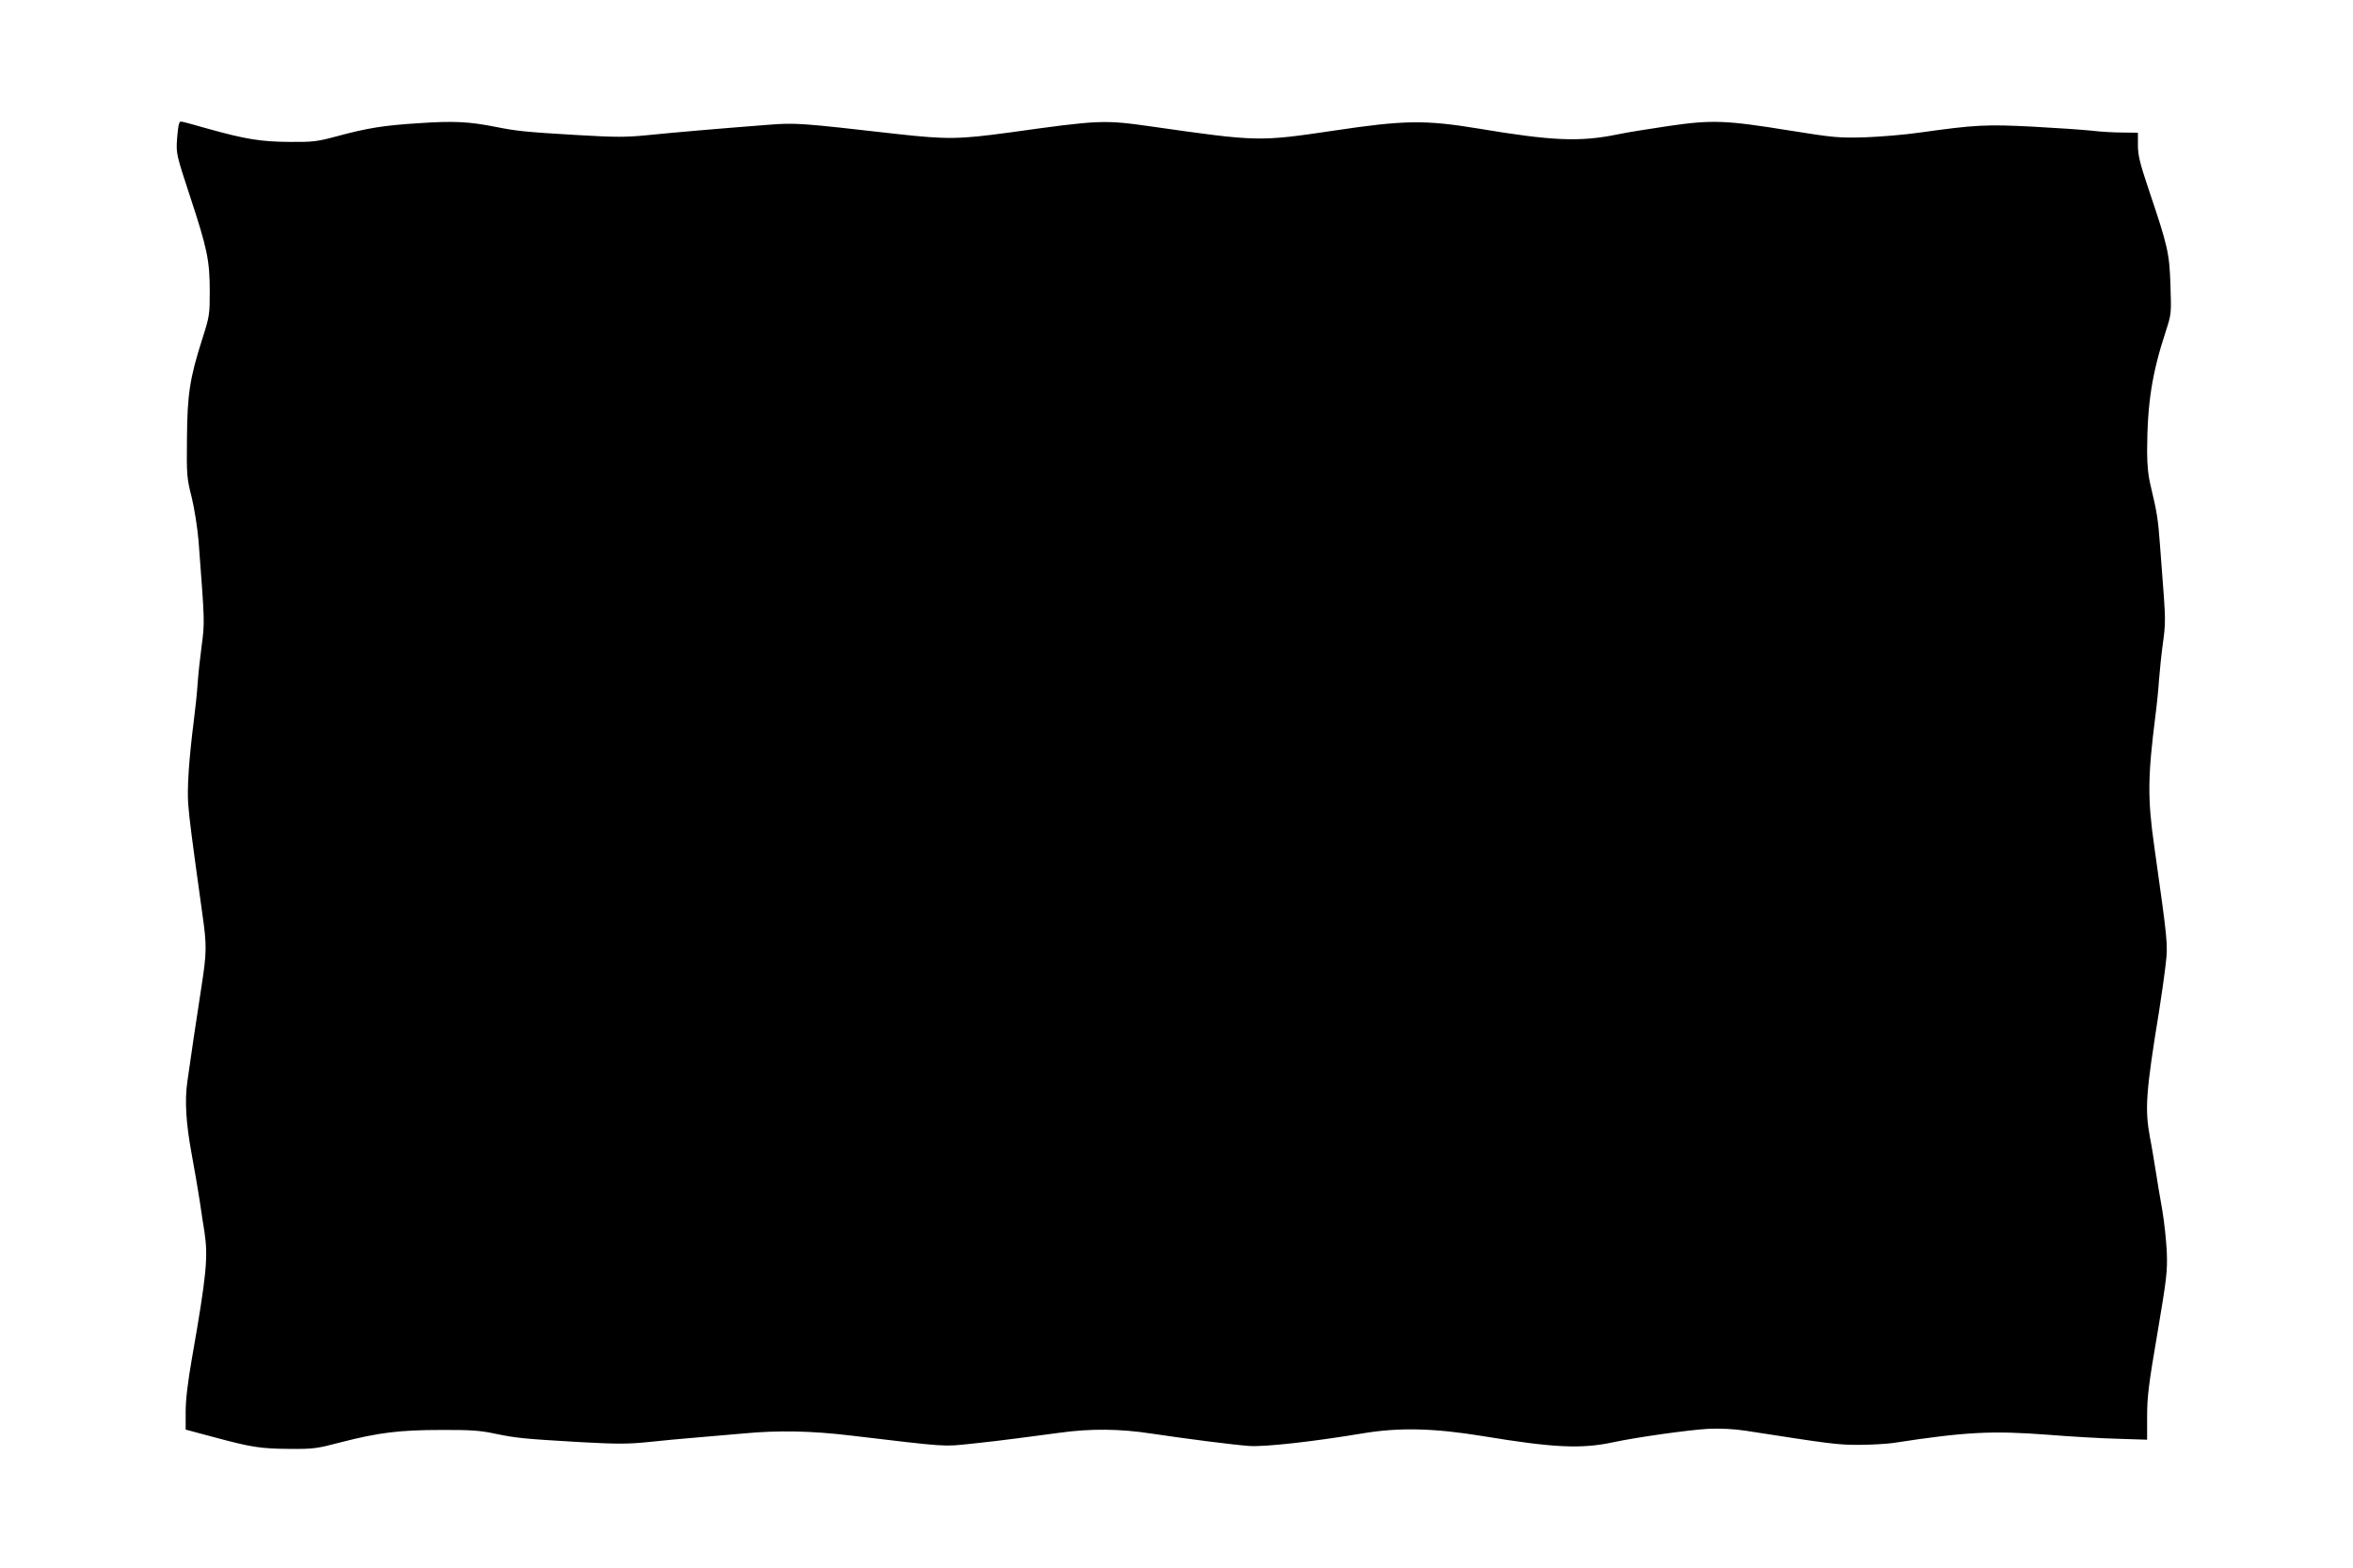 <?xml version="1.0" standalone="no"?>
<!DOCTYPE svg PUBLIC "-//W3C//DTD SVG 20010904//EN"
 "http://www.w3.org/TR/2001/REC-SVG-20010904/DTD/svg10.dtd">
<svg version="1.0" xmlns="http://www.w3.org/2000/svg"
 width="1280pt" height="853pt" viewBox="0 0 1280 853"
 preserveAspectRatio="xMidYMid meet">
<g transform="translate(0,853) scale(0.1,-0.1)"
fill="#000000" stroke="none">
<path d="M975 7859 c-4 -6 -9 -45 -12 -88 -5 -75 -4 -82 70 -307 94 -285 108
-350 108 -518 0 -126 -1 -136 -40 -258 -69 -216 -82 -303 -84 -543 -2 -199 -1
-216 26 -321 15 -63 31 -165 37 -235 34 -447 34 -444 17 -572 -9 -67 -19 -160
-22 -207 -3 -47 -12 -134 -20 -195 -27 -213 -38 -374 -31 -461 6 -80 18 -172
76 -590 26 -181 25 -215 -6 -414 -27 -176 -57 -374 -75 -505 -15 -103 -7 -228
24 -395 14 -74 33 -187 43 -250 9 -63 21 -140 26 -170 21 -138 12 -233 -68
-690 -23 -131 -34 -226 -34 -291 l0 -96 153 -41 c205 -55 253 -63 414 -64 128
-1 148 2 277 36 206 53 321 67 546 67 159 1 213 -3 292 -20 116 -24 153 -28
462 -46 201 -11 259 -11 370 0 72 8 192 19 266 25 74 6 189 16 255 22 191 18
371 14 580 -11 540 -64 502 -61 658 -45 78 8 189 21 247 29 58 7 164 22 235
31 167 23 327 22 501 -5 202 -30 437 -60 529 -67 83 -6 345 23 615 68 201 34
392 29 660 -15 382 -63 532 -70 705 -33 131 28 410 67 515 73 70 3 138 0 205
-10 463 -72 500 -77 615 -77 66 0 150 5 187 10 397 61 538 68 843 45 124 -10
296 -20 383 -22 l157 -5 0 125 c0 107 8 175 56 454 51 302 55 337 51 443 -3
63 -14 167 -25 230 -11 63 -28 160 -36 215 -9 55 -22 136 -31 180 -28 154 -22
243 51 690 13 83 29 195 35 250 13 106 11 123 -62 640 -37 260 -36 378 6 710
8 61 17 151 20 200 4 50 13 138 21 197 13 88 14 133 5 255 -6 81 -16 207 -21
278 -10 137 -16 177 -49 315 -15 60 -21 118 -21 195 1 262 26 423 102 654 30
93 30 96 25 250 -6 176 -14 210 -117 516 -50 148 -60 191 -60 246 l0 67 -82 1
c-46 0 -121 4 -168 10 -47 5 -191 15 -322 22 -254 13 -314 10 -613 -32 -82
-12 -217 -23 -300 -26 -140 -4 -167 -2 -410 37 -346 56 -421 59 -655 25 -102
-15 -228 -35 -280 -46 -205 -42 -355 -36 -760 32 -287 47 -399 46 -780 -11
-411 -61 -416 -61 -990 21 -267 38 -285 37 -780 -32 -273 -37 -338 -38 -610
-8 -528 60 -550 62 -703 50 -283 -22 -515 -42 -652 -56 -121 -12 -173 -12
-380 0 -289 17 -334 22 -450 45 -141 28 -227 33 -414 20 -193 -12 -281 -26
-451 -72 -104 -28 -128 -31 -253 -30 -157 1 -239 14 -447 72 -168 47 -147 43
-155 29z"/>
</g>
</svg>
